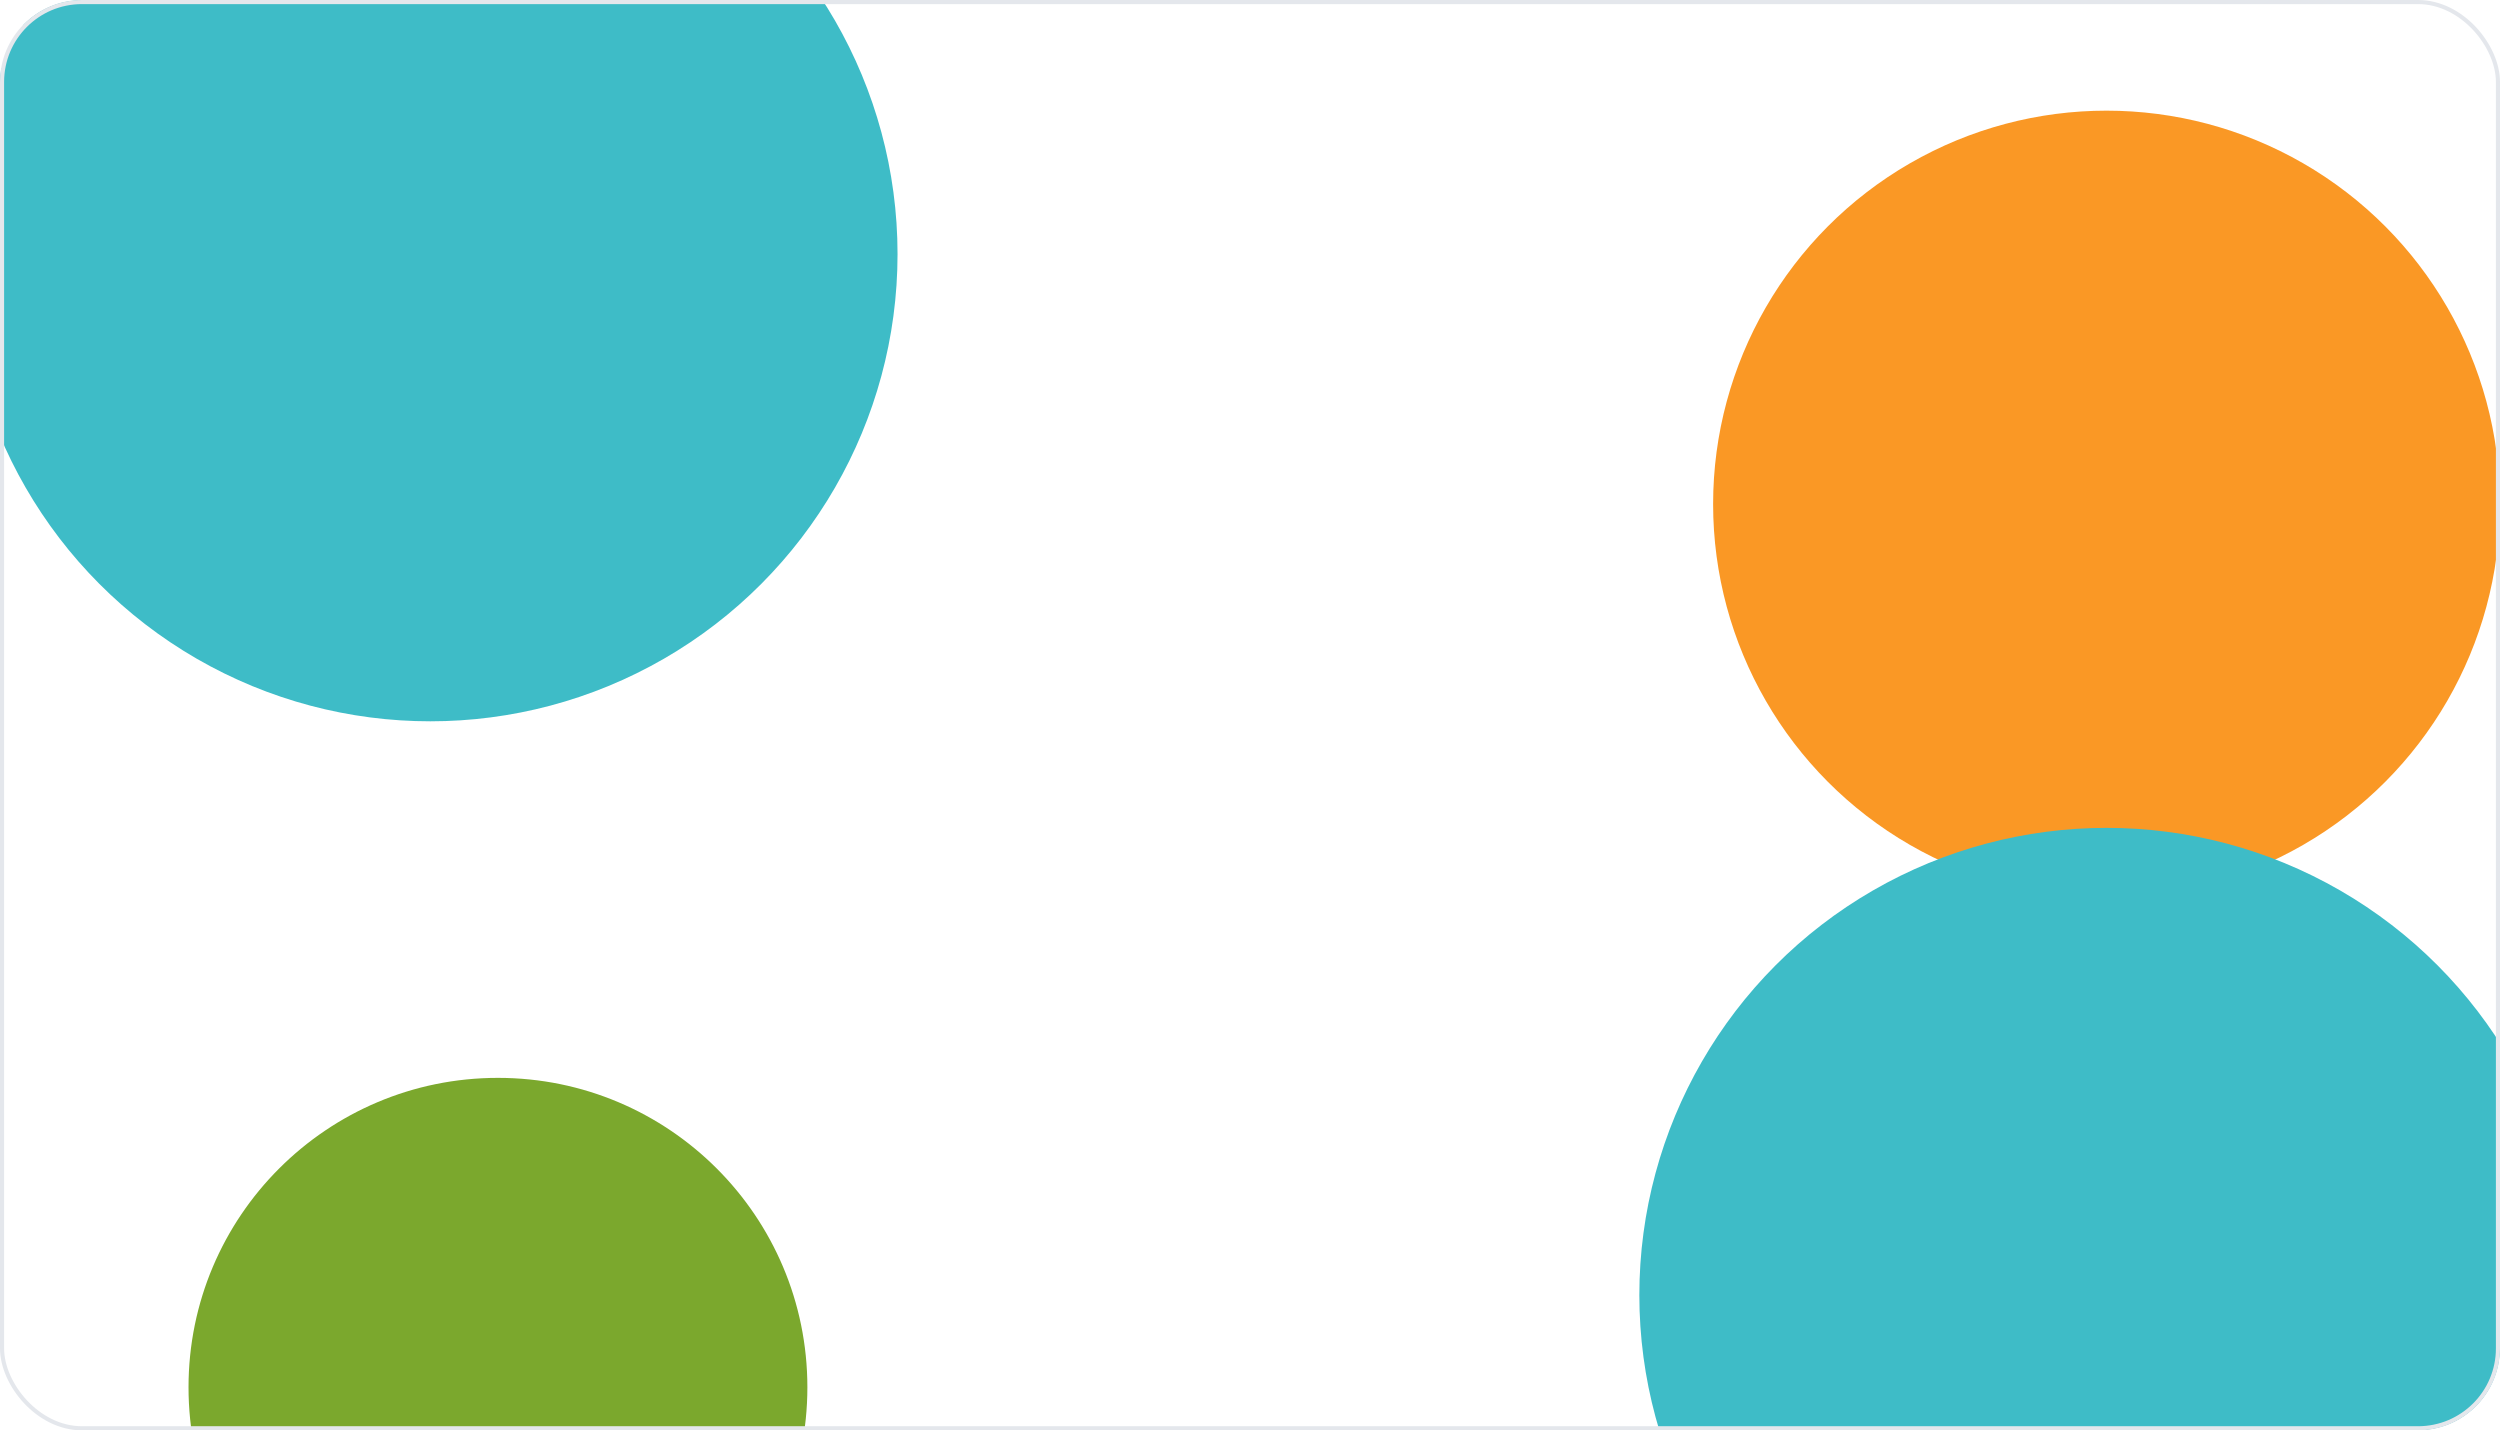<svg width="610" height="349" viewBox="0 0 610 349" fill="none" xmlns="http://www.w3.org/2000/svg">
<g clip-path="url(#clip0_57_1307)">
<g filter="url(#filter0_f_57_1307)">
<circle cx="105" cy="62" r="114" fill="#3EBCC7"/>
</g>
<g filter="url(#filter1_f_57_1307)">
<circle cx="514" cy="123" r="96" fill="#FA9825"/>
</g>
<g filter="url(#filter2_f_57_1307)">
<circle cx="514" cy="316" r="114" fill="#3EBCC7"/>
</g>
<g filter="url(#filter3_f_57_1307)">
<circle cx="121.5" cy="338.5" r="75.5" fill="#7BA82D"/>
</g>
</g>
<rect x="0.5" y="0.5" width="609" height="348" rx="19.5" stroke="#E4E7EC"/>
<defs>
<filter id="filter0_f_57_1307" x="-177.7" y="-220.7" width="565.4" height="565.4" filterUnits="userSpaceOnUse" color-interpolation-filters="sRGB">
<feFlood flood-opacity="0" result="BackgroundImageFix"/>
<feBlend mode="normal" in="SourceGraphic" in2="BackgroundImageFix" result="shape"/>
<feGaussianBlur stdDeviation="84.35" result="effect1_foregroundBlur_57_1307"/>
</filter>
<filter id="filter1_f_57_1307" x="249.3" y="-141.7" width="529.4" height="529.4" filterUnits="userSpaceOnUse" color-interpolation-filters="sRGB">
<feFlood flood-opacity="0" result="BackgroundImageFix"/>
<feBlend mode="normal" in="SourceGraphic" in2="BackgroundImageFix" result="shape"/>
<feGaussianBlur stdDeviation="84.35" result="effect1_foregroundBlur_57_1307"/>
</filter>
<filter id="filter2_f_57_1307" x="231.3" y="33.3" width="565.4" height="565.4" filterUnits="userSpaceOnUse" color-interpolation-filters="sRGB">
<feFlood flood-opacity="0" result="BackgroundImageFix"/>
<feBlend mode="normal" in="SourceGraphic" in2="BackgroundImageFix" result="shape"/>
<feGaussianBlur stdDeviation="84.35" result="effect1_foregroundBlur_57_1307"/>
</filter>
<filter id="filter3_f_57_1307" x="-122.7" y="94.3" width="488.4" height="488.4" filterUnits="userSpaceOnUse" color-interpolation-filters="sRGB">
<feFlood flood-opacity="0" result="BackgroundImageFix"/>
<feBlend mode="normal" in="SourceGraphic" in2="BackgroundImageFix" result="shape"/>
<feGaussianBlur stdDeviation="84.35" result="effect1_foregroundBlur_57_1307"/>
</filter>
<clipPath id="clip0_57_1307">
<rect width="610" height="349" rx="20" fill="white"/>
</clipPath>
</defs>
</svg>
